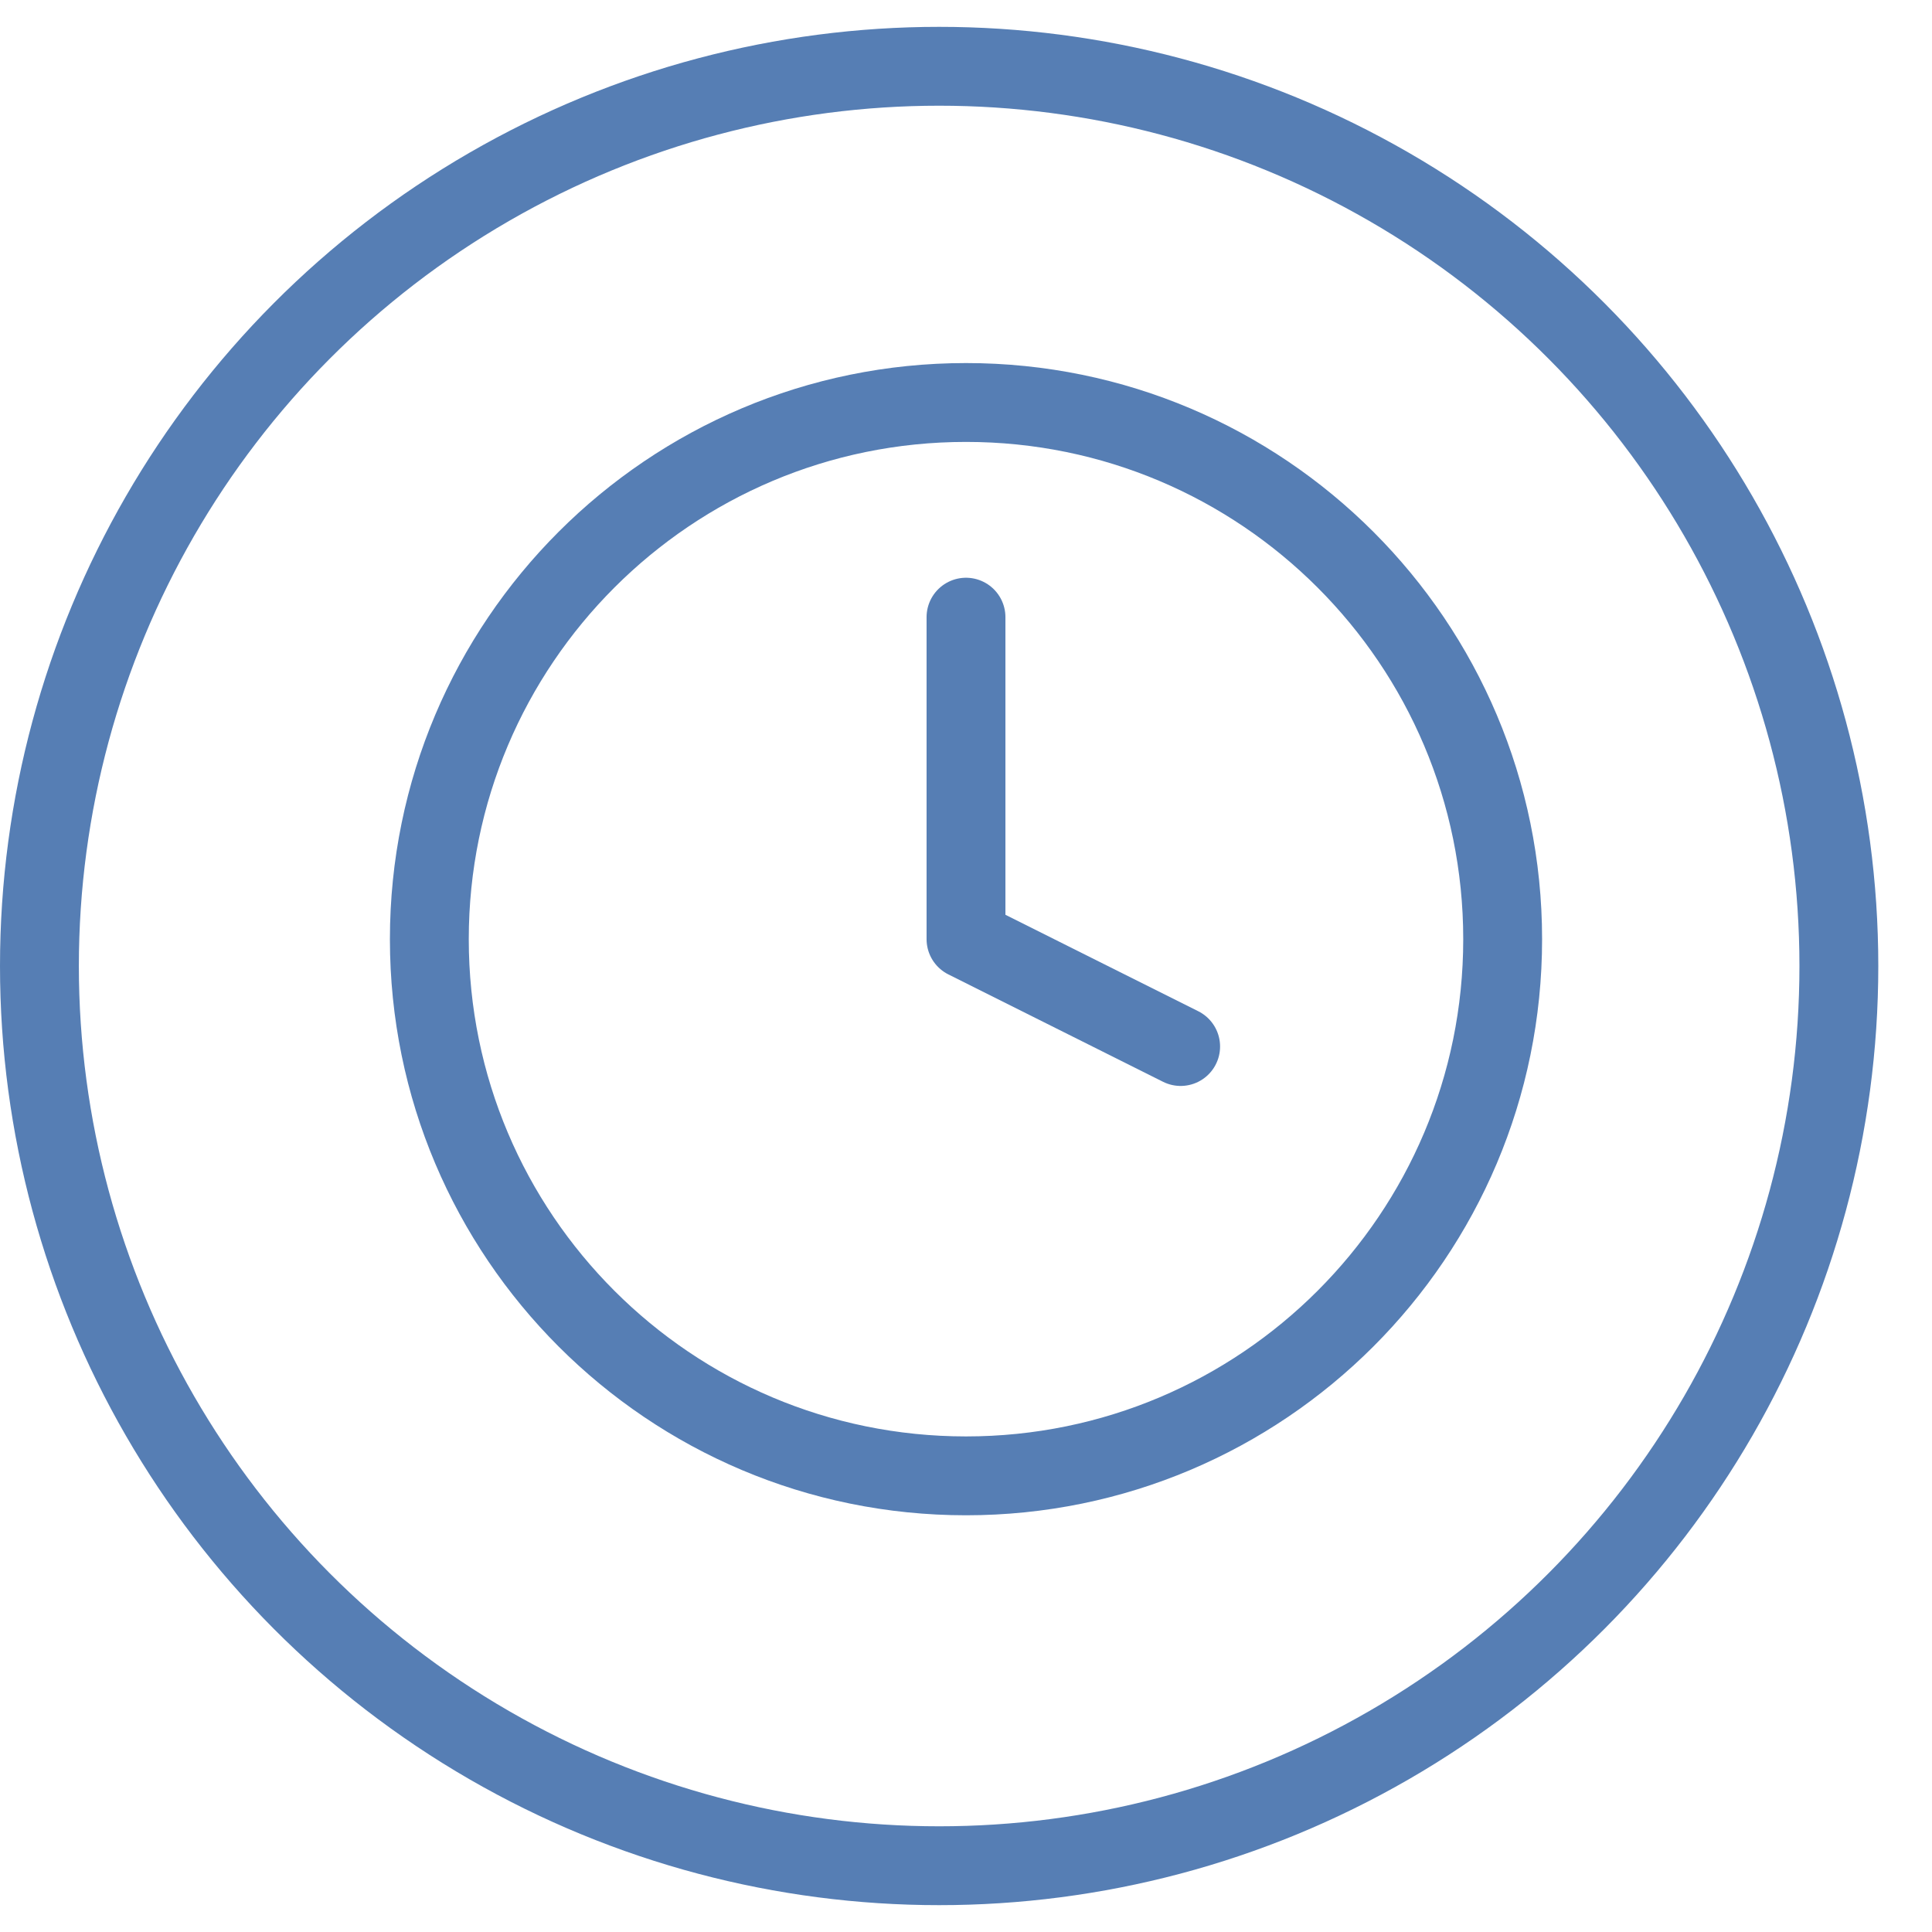 <svg width="49" height="49" viewBox="0 0 49 49" fill="none" xmlns="http://www.w3.org/2000/svg">
<circle cx="23.819" cy="24.5" r="22.819" stroke="#567EB4" stroke-width="2"/>
<path d="M24.5 15.653V23.819L29.944 26.542" stroke="#567EB4" stroke-width="2" stroke-linecap="round" stroke-linejoin="round"/>
<path d="M24.5 37.431C32.017 37.431 38.111 31.337 38.111 23.82C38.111 16.302 32.017 10.208 24.5 10.208C16.983 10.208 10.889 16.302 10.889 23.82C10.889 31.337 16.983 37.431 24.5 37.431Z" stroke="#567EB4" stroke-width="2" stroke-linecap="round" stroke-linejoin="round"/>
</svg>
